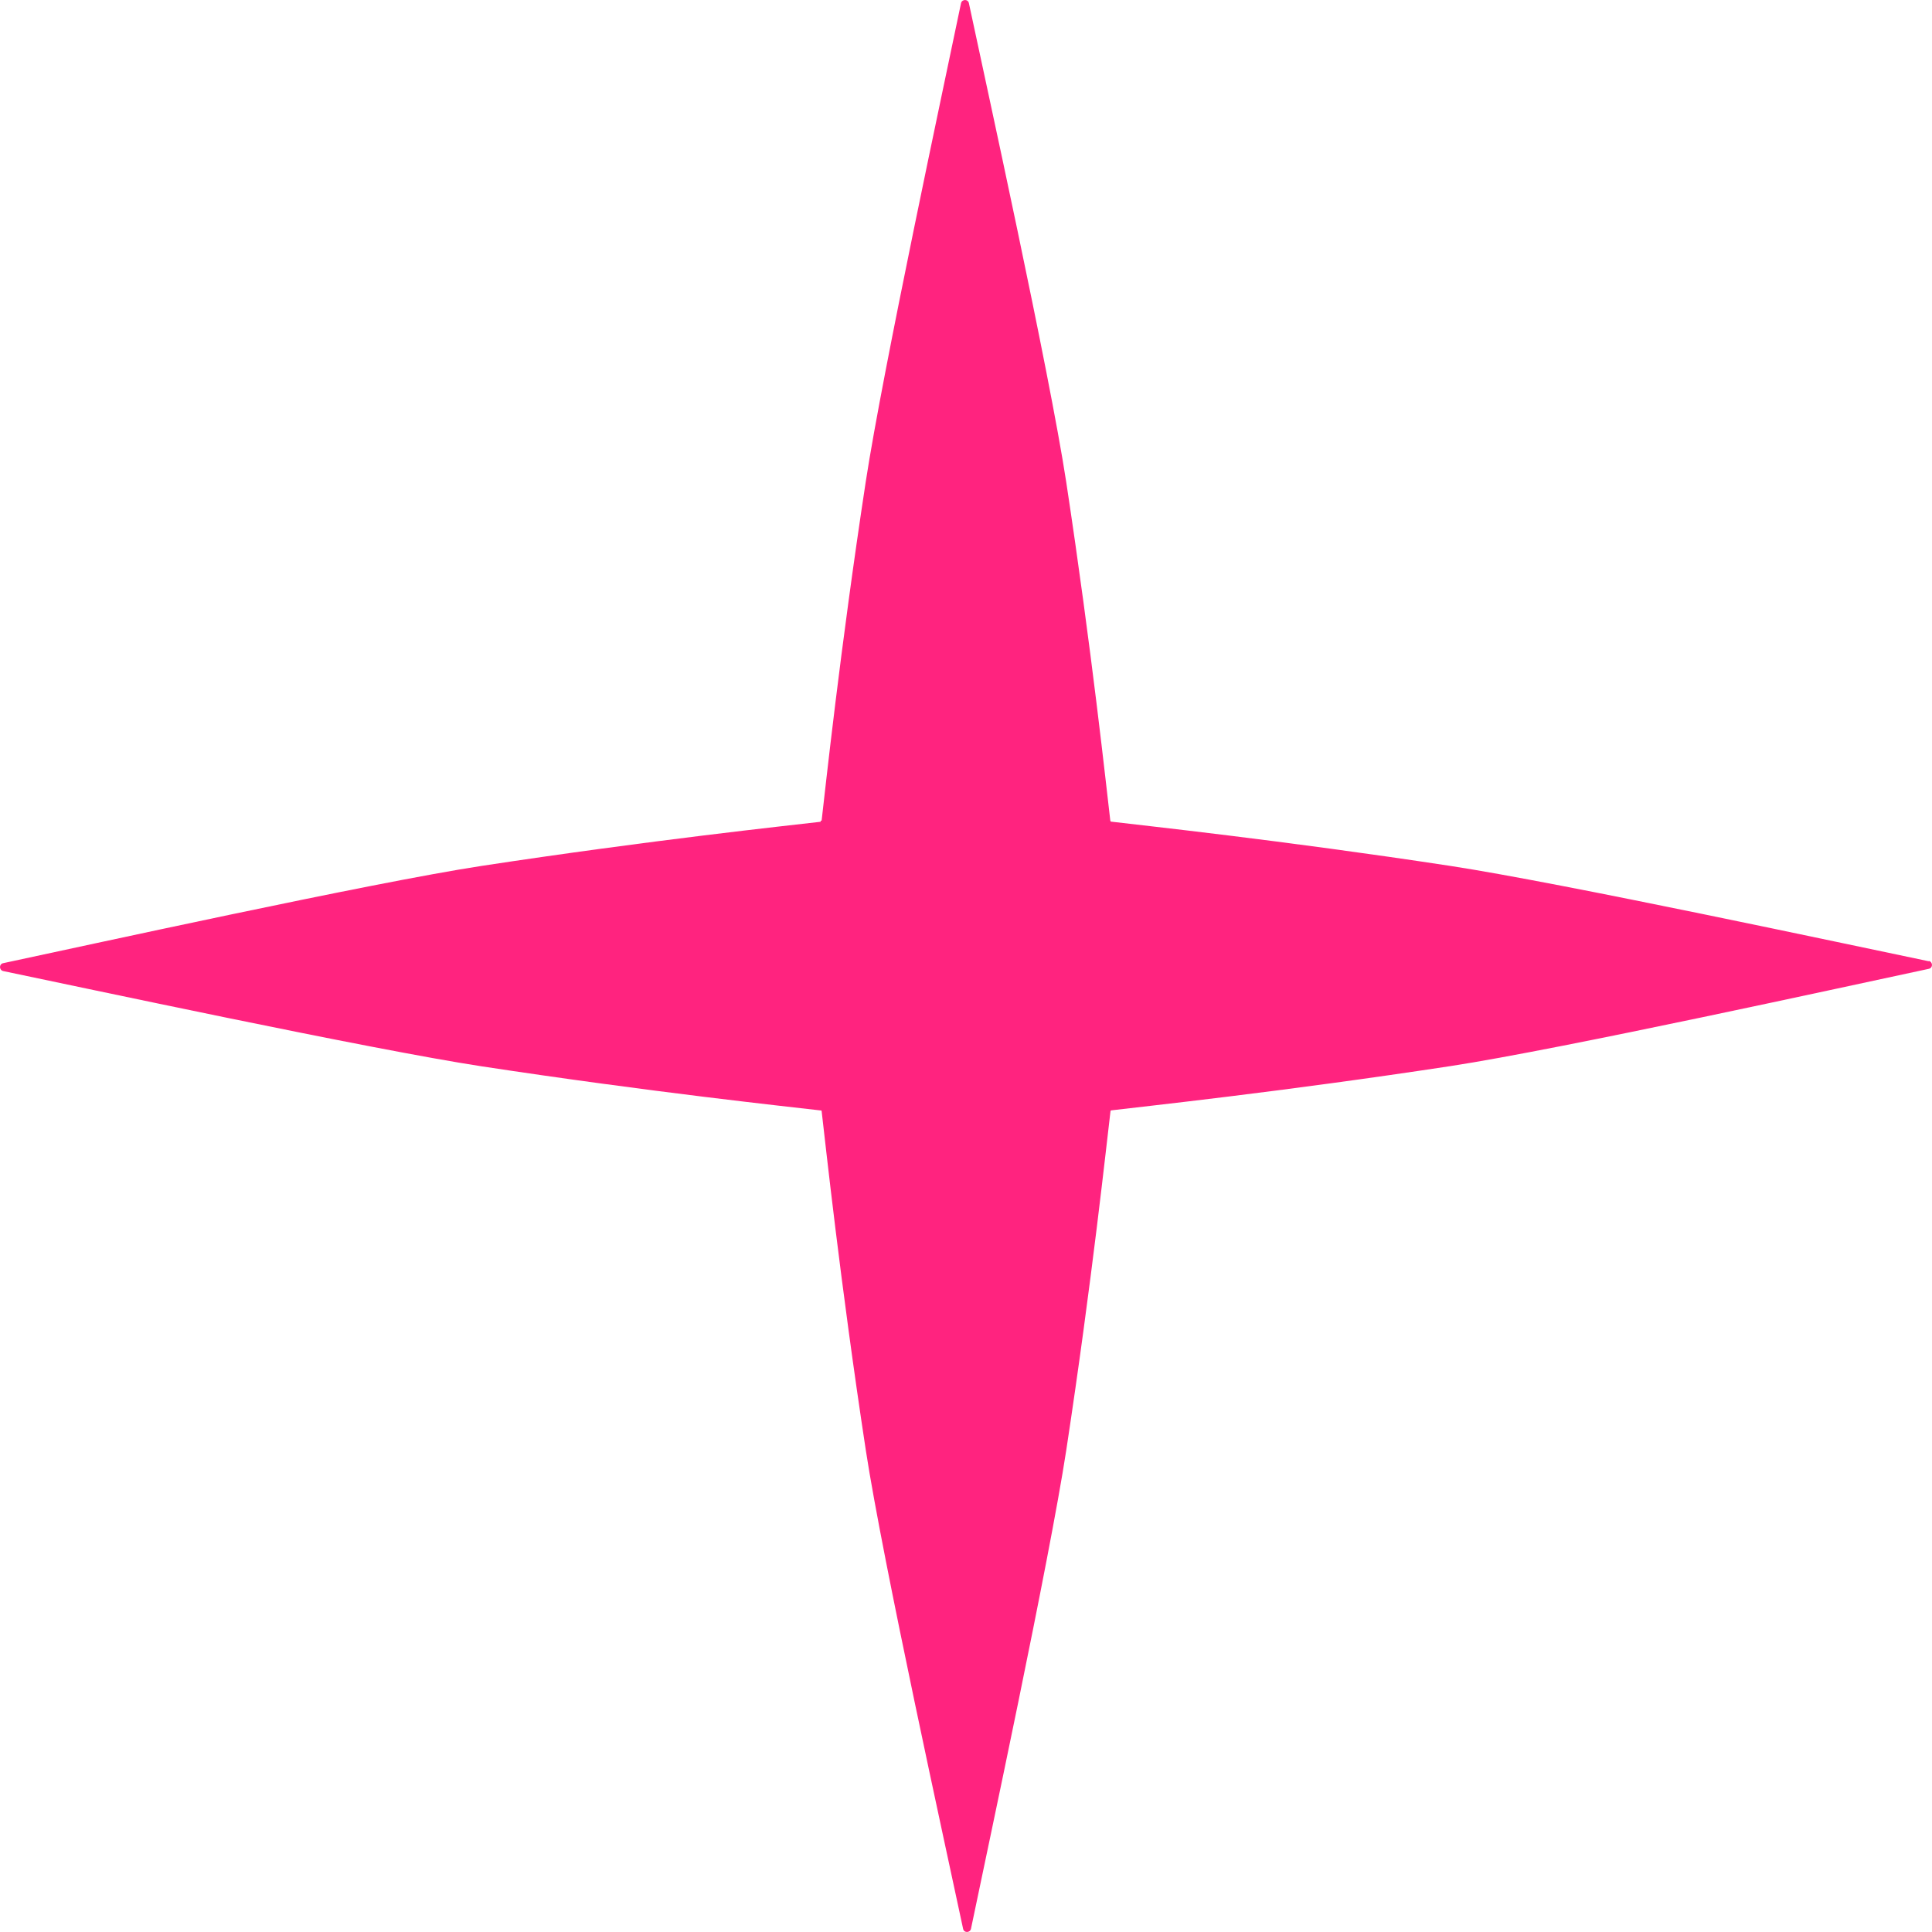 <?xml version="1.0" encoding="UTF-8"?> <svg xmlns:xlink="http://www.w3.org/1999/xlink" xmlns="http://www.w3.org/2000/svg" width="26" height="26" viewBox="0 0 26 26" fill="none"><path d="M25.956 12.936C24.906 12.718 21.01 11.881 19.518 11.653C17.232 11.305 15.361 11.107 14.951 11.057C14.951 11.057 14.951 11.057 14.951 11.056H14.945V11.044H14.942C14.892 10.625 14.694 8.758 14.348 6.482C14.12 4.99 13.262 1.091 13.039 0.043C13.027 -0.015 12.946 -0.013 12.933 0.043C12.715 1.093 11.879 4.99 11.651 6.482C11.304 8.758 11.106 10.625 11.057 11.044H11.044V11.059C10.626 11.108 8.76 11.306 6.481 11.653C4.989 11.881 1.091 12.739 0.043 12.962C-0.015 12.974 -0.013 13.055 0.043 13.068C1.092 13.286 4.989 14.122 6.481 14.35C8.76 14.697 10.626 14.895 11.044 14.944H11.049H11.055V14.951C11.055 14.951 11.055 14.951 11.057 14.951C11.106 15.362 11.304 17.234 11.652 19.518C11.88 21.01 12.738 24.909 12.961 25.957C12.973 26.015 13.054 26.013 13.067 25.957C13.285 24.907 14.121 21.01 14.349 19.518C14.697 17.232 14.895 15.36 14.945 14.951C14.945 14.951 14.945 14.951 14.947 14.951V14.944H14.953C14.953 14.944 14.953 14.944 14.953 14.943C15.364 14.893 17.235 14.695 19.52 14.347C21.011 14.119 24.909 13.261 25.957 13.038C26.015 13.026 26.013 12.945 25.957 12.932L25.956 12.936ZM11.067 14.946C11.067 14.946 11.06 14.946 11.057 14.946H14.943C14.943 14.946 14.937 14.946 14.933 14.946H11.067Z" fill="#FF237F"></path></svg> 